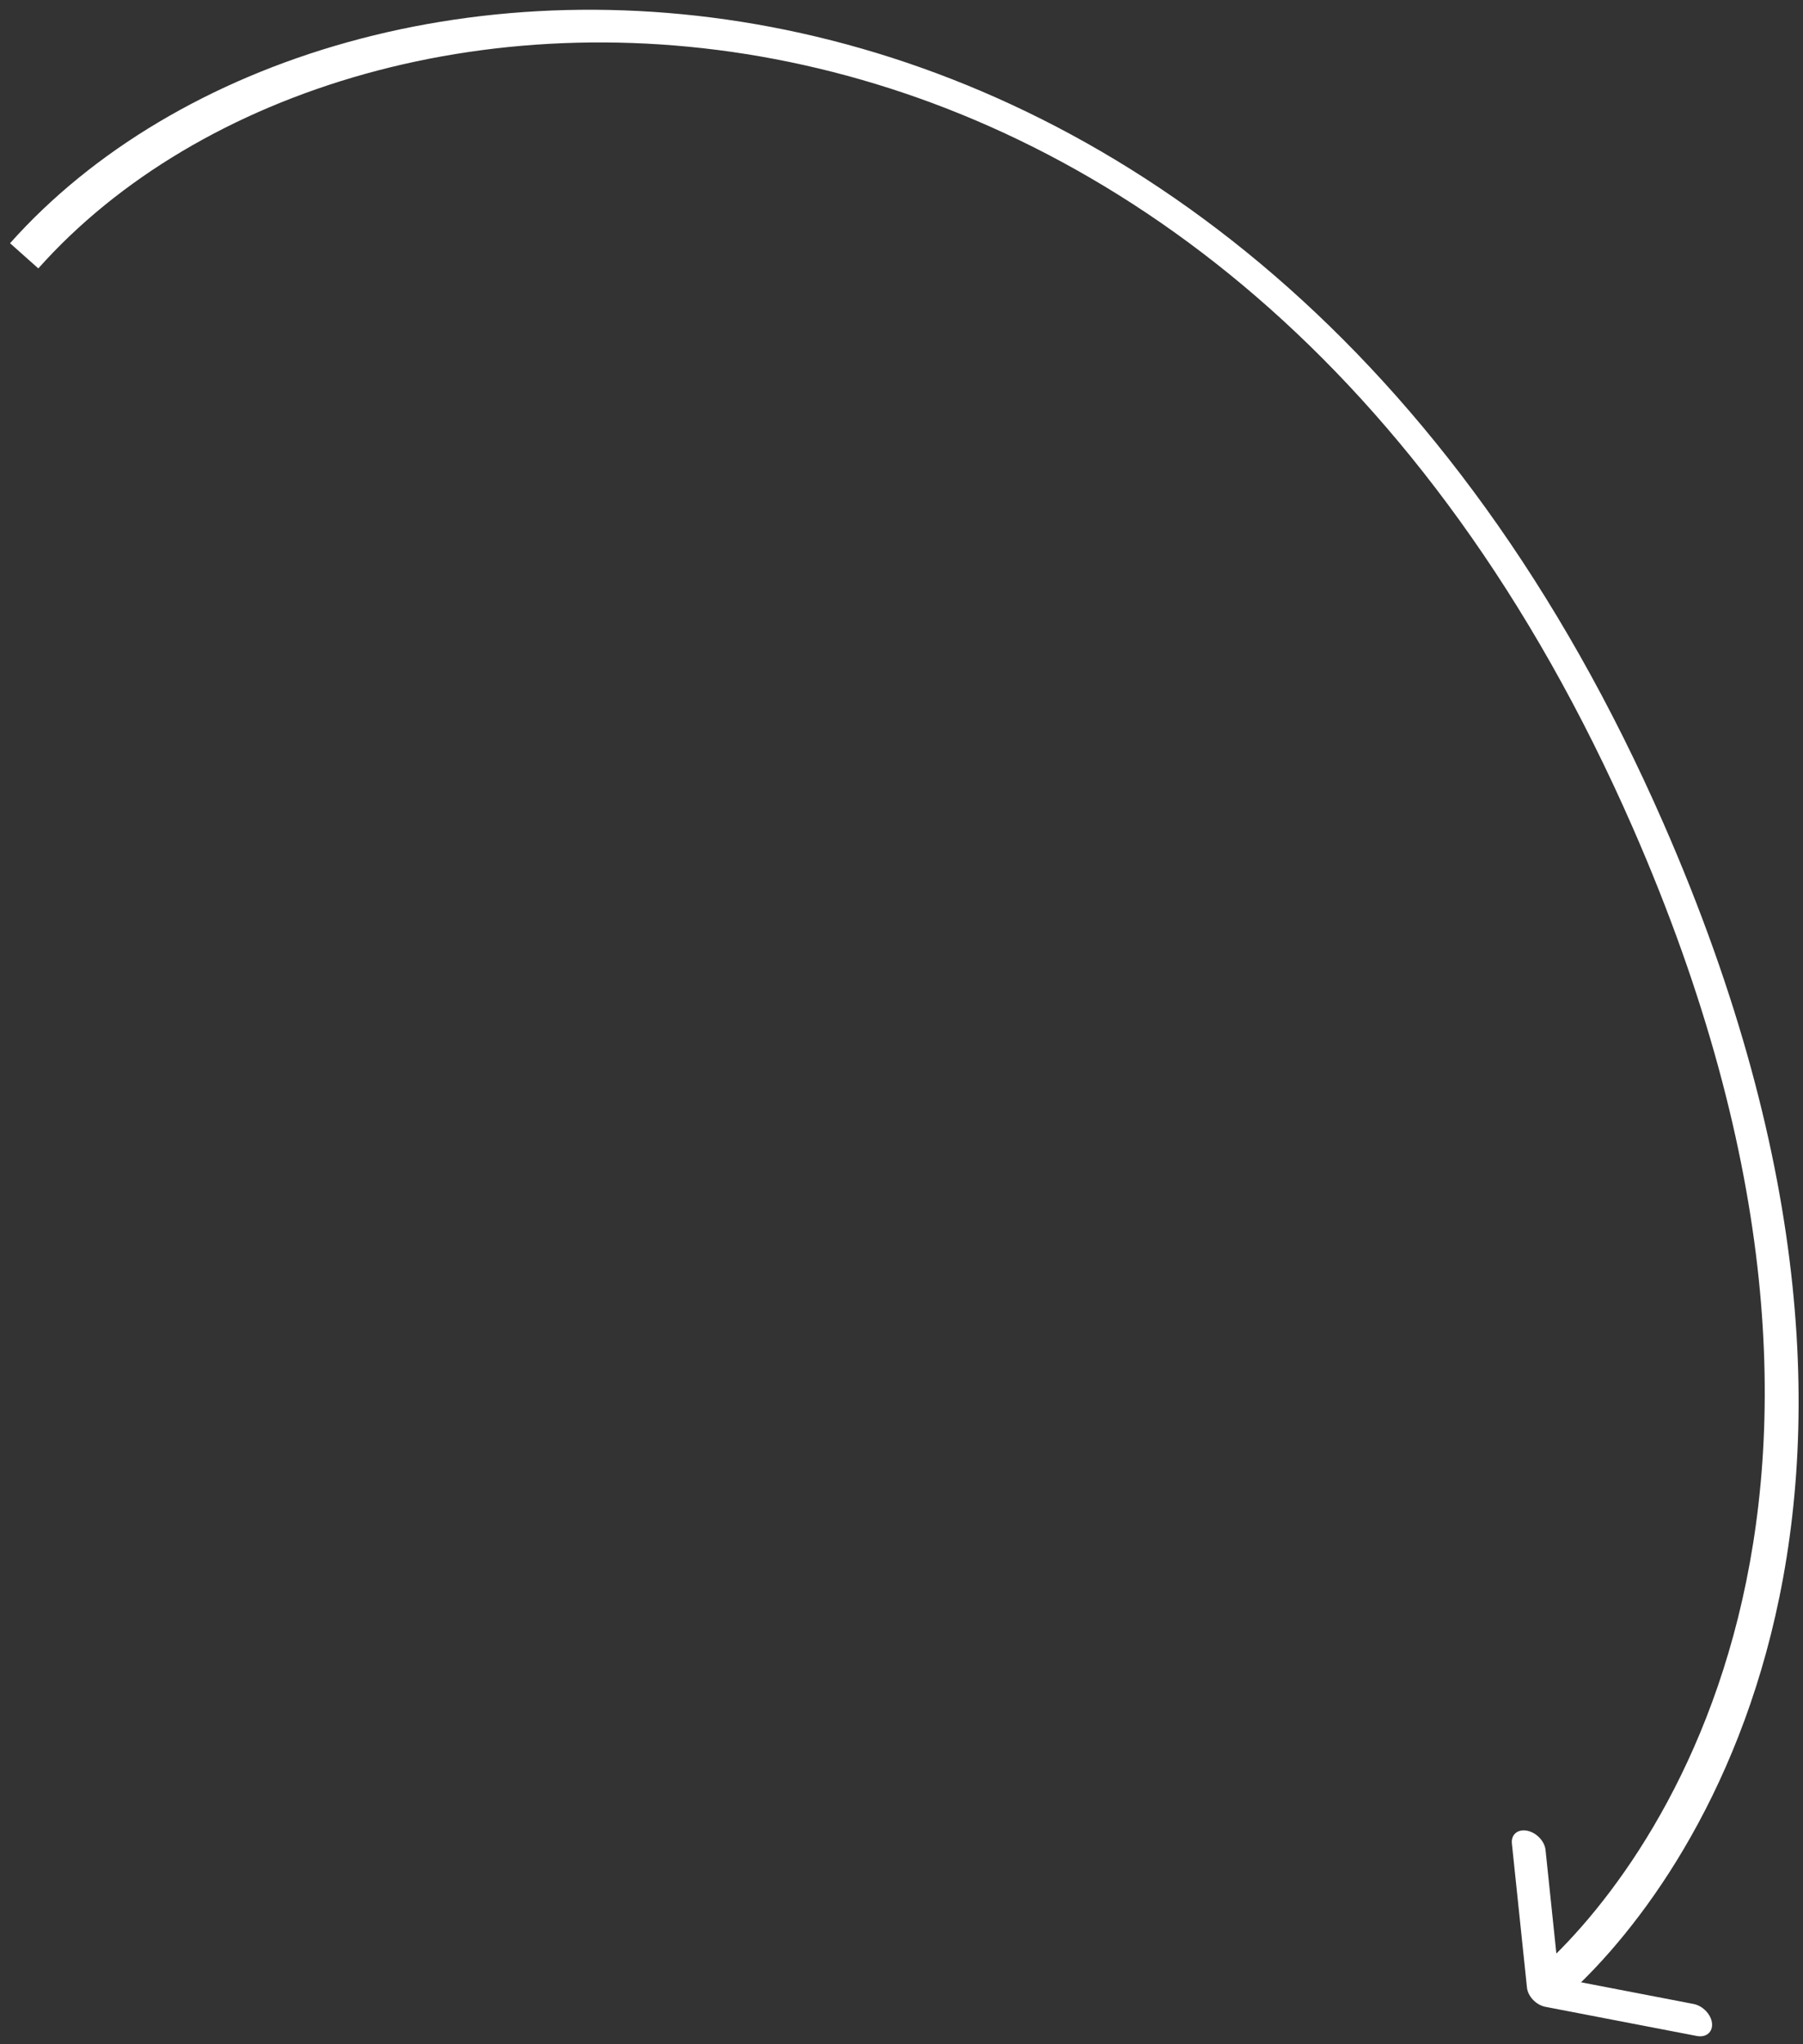 <?xml version="1.0" encoding="UTF-8"?> <svg xmlns="http://www.w3.org/2000/svg" width="172" height="195" viewBox="0 0 172 195" fill="none"><rect x="0" y="0" width="172" height="195" fill="#333333" stroke="none"/> <path d="M157.231 78.757L155.766 78.965L157.231 78.757ZM147.431 191.434C146.545 191.263 145.755 190.441 145.667 189.597L144.228 175.848C144.14 175.004 144.787 174.459 145.673 174.63C146.56 174.8 147.35 175.623 147.438 176.466L148.716 188.687L161.555 191.16C162.441 191.33 163.231 192.153 163.32 192.996C163.408 193.84 162.761 194.386 161.875 194.215L147.431 191.434ZM0.958 23.202C16.696 5.532 45.989 -3.603 76.457 3.17C91.724 6.563 107.295 13.955 121.566 26.27C135.834 38.583 148.71 55.737 158.695 78.549L155.766 78.965C145.995 56.639 133.499 40.083 119.854 28.308C106.212 16.536 91.329 9.461 76.674 6.204C47.301 -0.325 18.888 8.5 3.655 25.604L0.958 23.202ZM158.695 78.549C187.622 144.641 160.499 181.102 148.519 191.205L146.024 188.607C157.514 178.917 184.007 143.487 155.766 78.965L158.695 78.549Z" fill="white"></path> </svg> 
